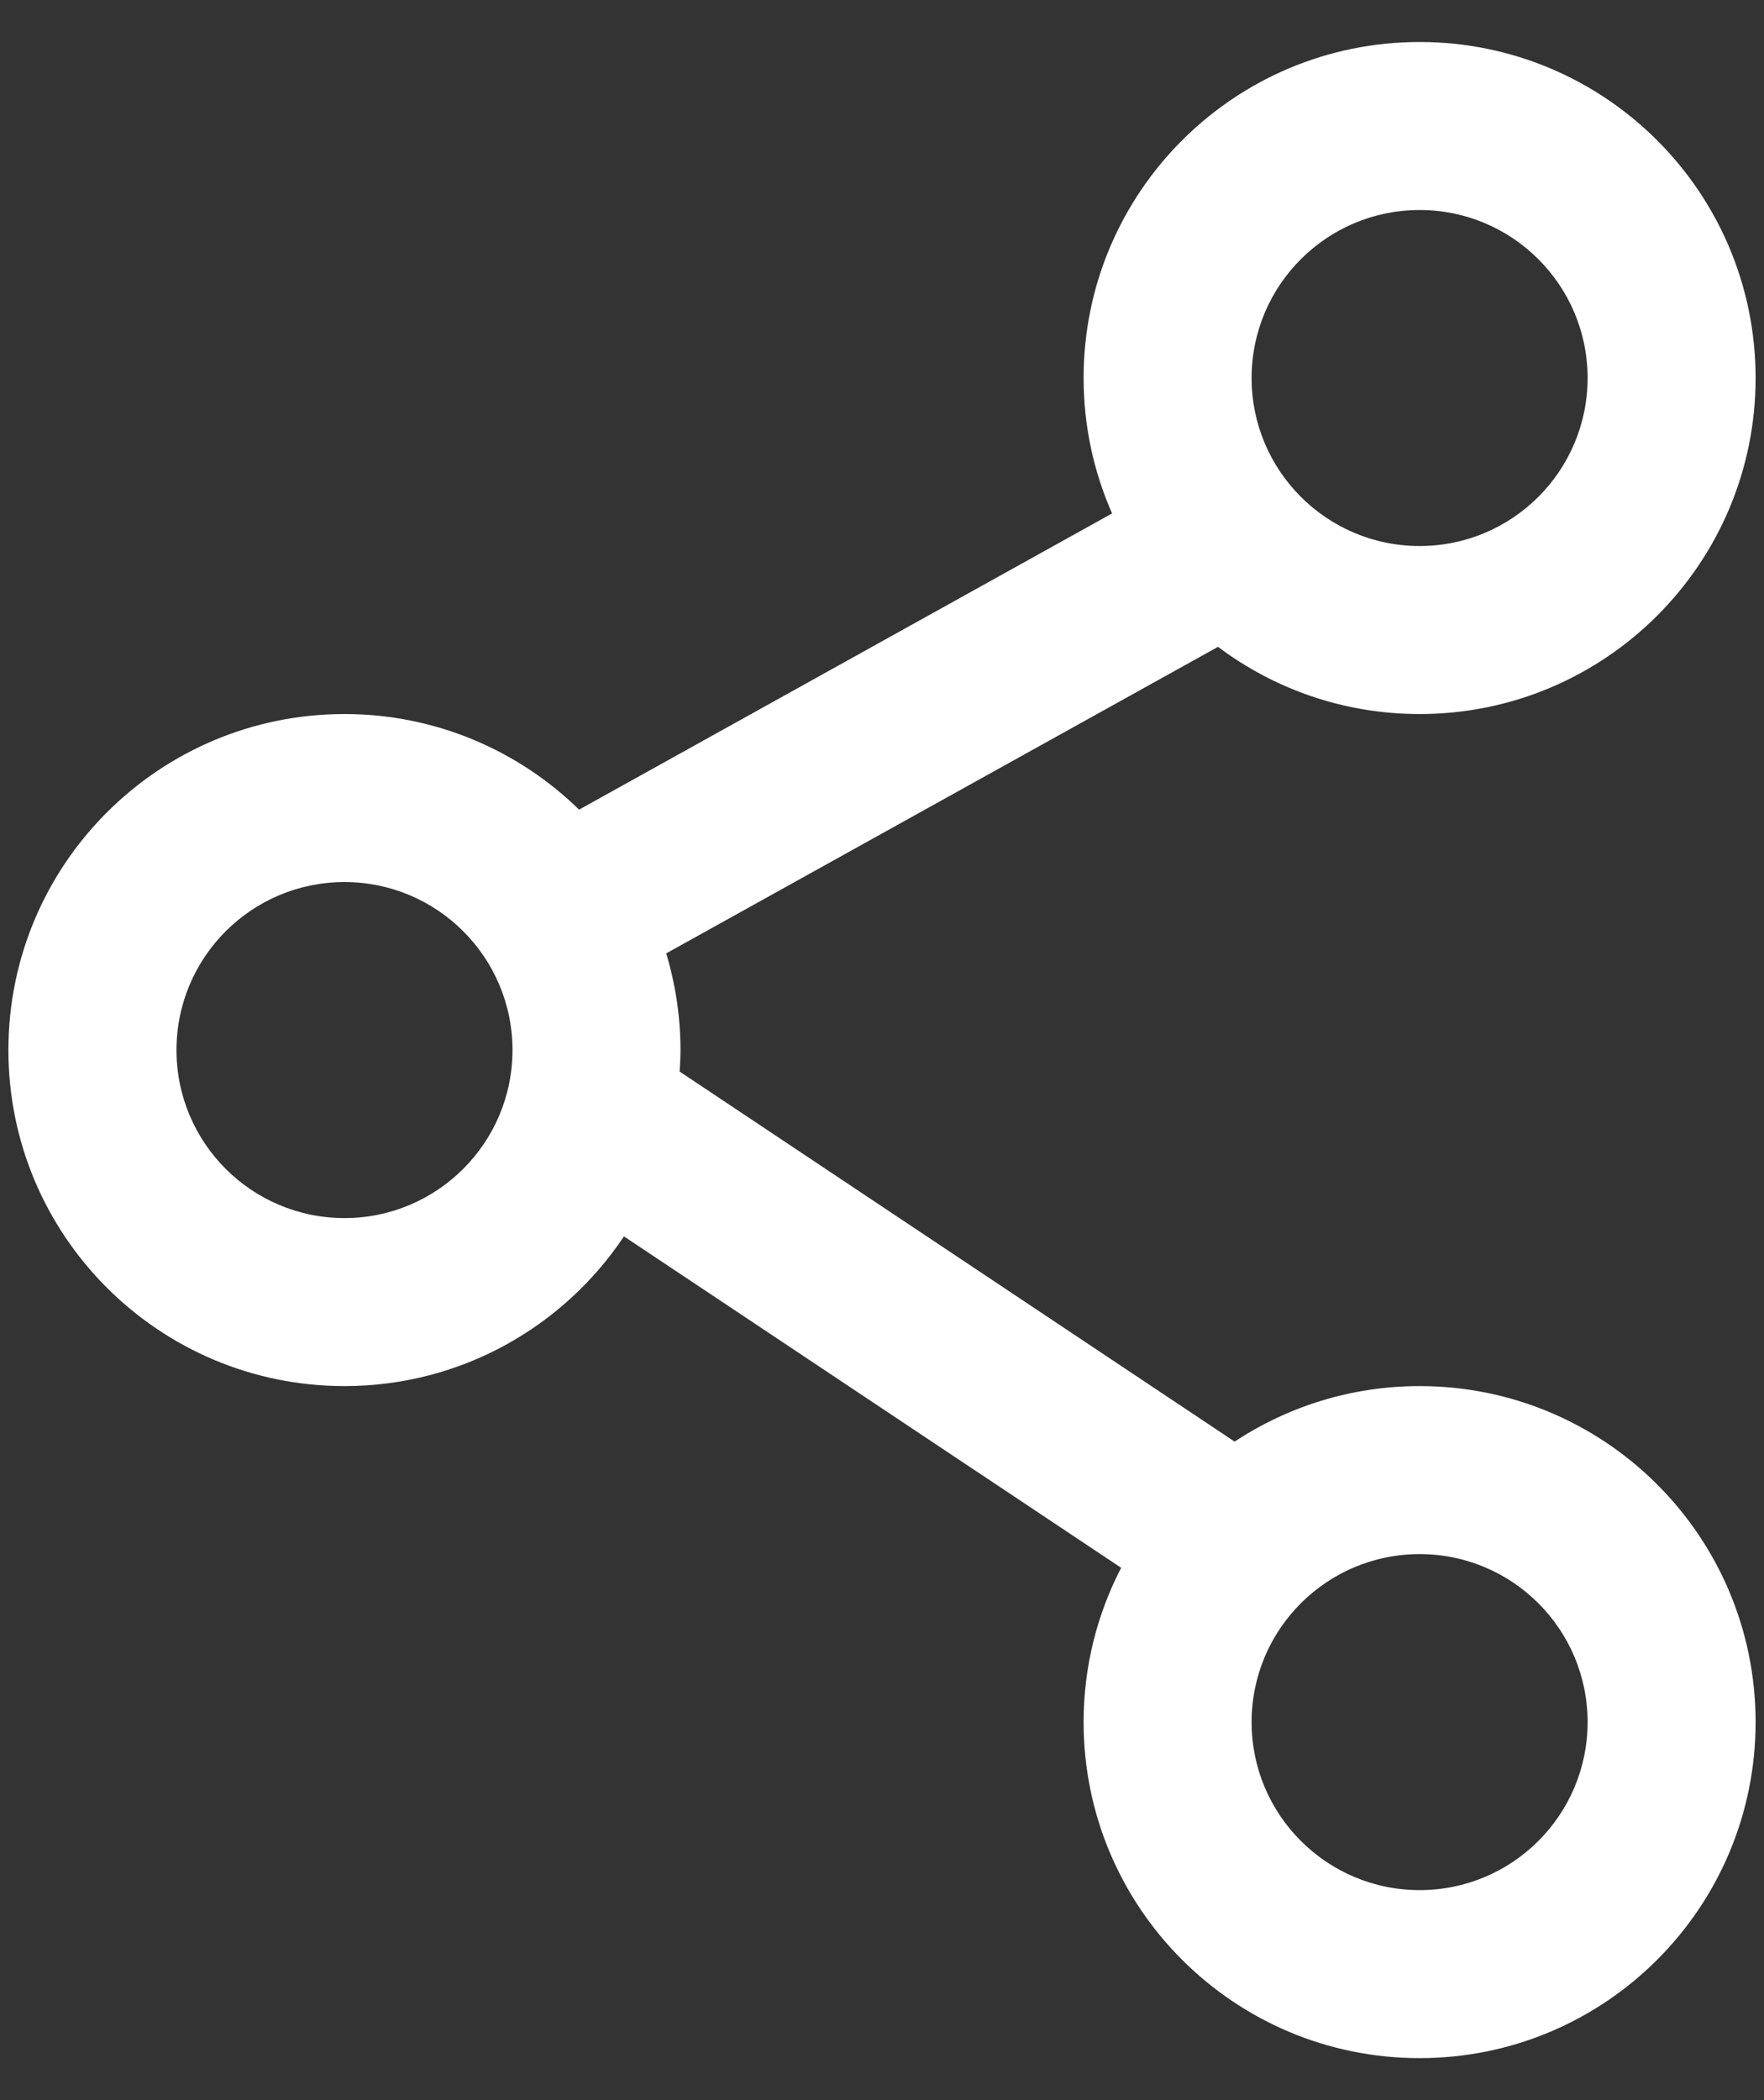 <svg width="21" height="25" viewBox="0 0 21 25" fill="none" xmlns="http://www.w3.org/2000/svg">
<rect x="0" y="0" width="21" height="25" fill="#333333" stroke="none"/>
<path d="M16.9 0.5C19.11 0.5 20.9 2.291 20.9 4.5C20.9 6.709 19.11 8.5 16.9 8.5C15.999 8.5 15.168 8.202 14.499 7.699L14.5 7.7L7.931 11.349C8.04 11.713 8.101 12.1 8.101 12.5C8.101 12.586 8.096 12.671 8.091 12.756L14.698 17.161C15.33 16.744 16.087 16.5 16.9 16.5C19.11 16.5 20.9 18.291 20.9 20.5C20.9 22.709 19.11 24.5 16.9 24.5C14.691 24.5 12.9 22.709 12.9 20.5C12.9 19.838 13.062 19.213 13.347 18.663L7.428 14.718C6.711 15.792 5.489 16.5 4.101 16.5C1.891 16.5 0.1 14.709 0.1 12.5C0.1 10.291 1.891 8.5 4.101 8.5C5.187 8.5 6.173 8.934 6.894 9.638L13.239 6.112C13.022 5.619 12.9 5.074 12.9 4.5C12.9 2.291 14.691 0.5 16.9 0.5ZM16.9 18.5C15.796 18.5 14.9 19.395 14.9 20.5C14.9 21.604 15.796 22.5 16.9 22.5C18.005 22.5 18.9 21.605 18.9 20.5C18.9 19.395 18.005 18.5 16.9 18.5ZM4.101 10.5C2.996 10.5 2.101 11.396 2.101 12.5C2.101 13.604 2.996 14.5 4.101 14.5C5.205 14.5 6.101 13.604 6.101 12.5C6.101 11.396 5.205 10.5 4.101 10.5ZM16.9 2.5C15.796 2.5 14.9 3.396 14.9 4.5C14.9 5.604 15.796 6.5 16.9 6.5C18.005 6.5 18.9 5.604 18.9 4.5C18.9 3.396 18.005 2.5 16.9 2.5Z" fill="white"/>
</svg>

